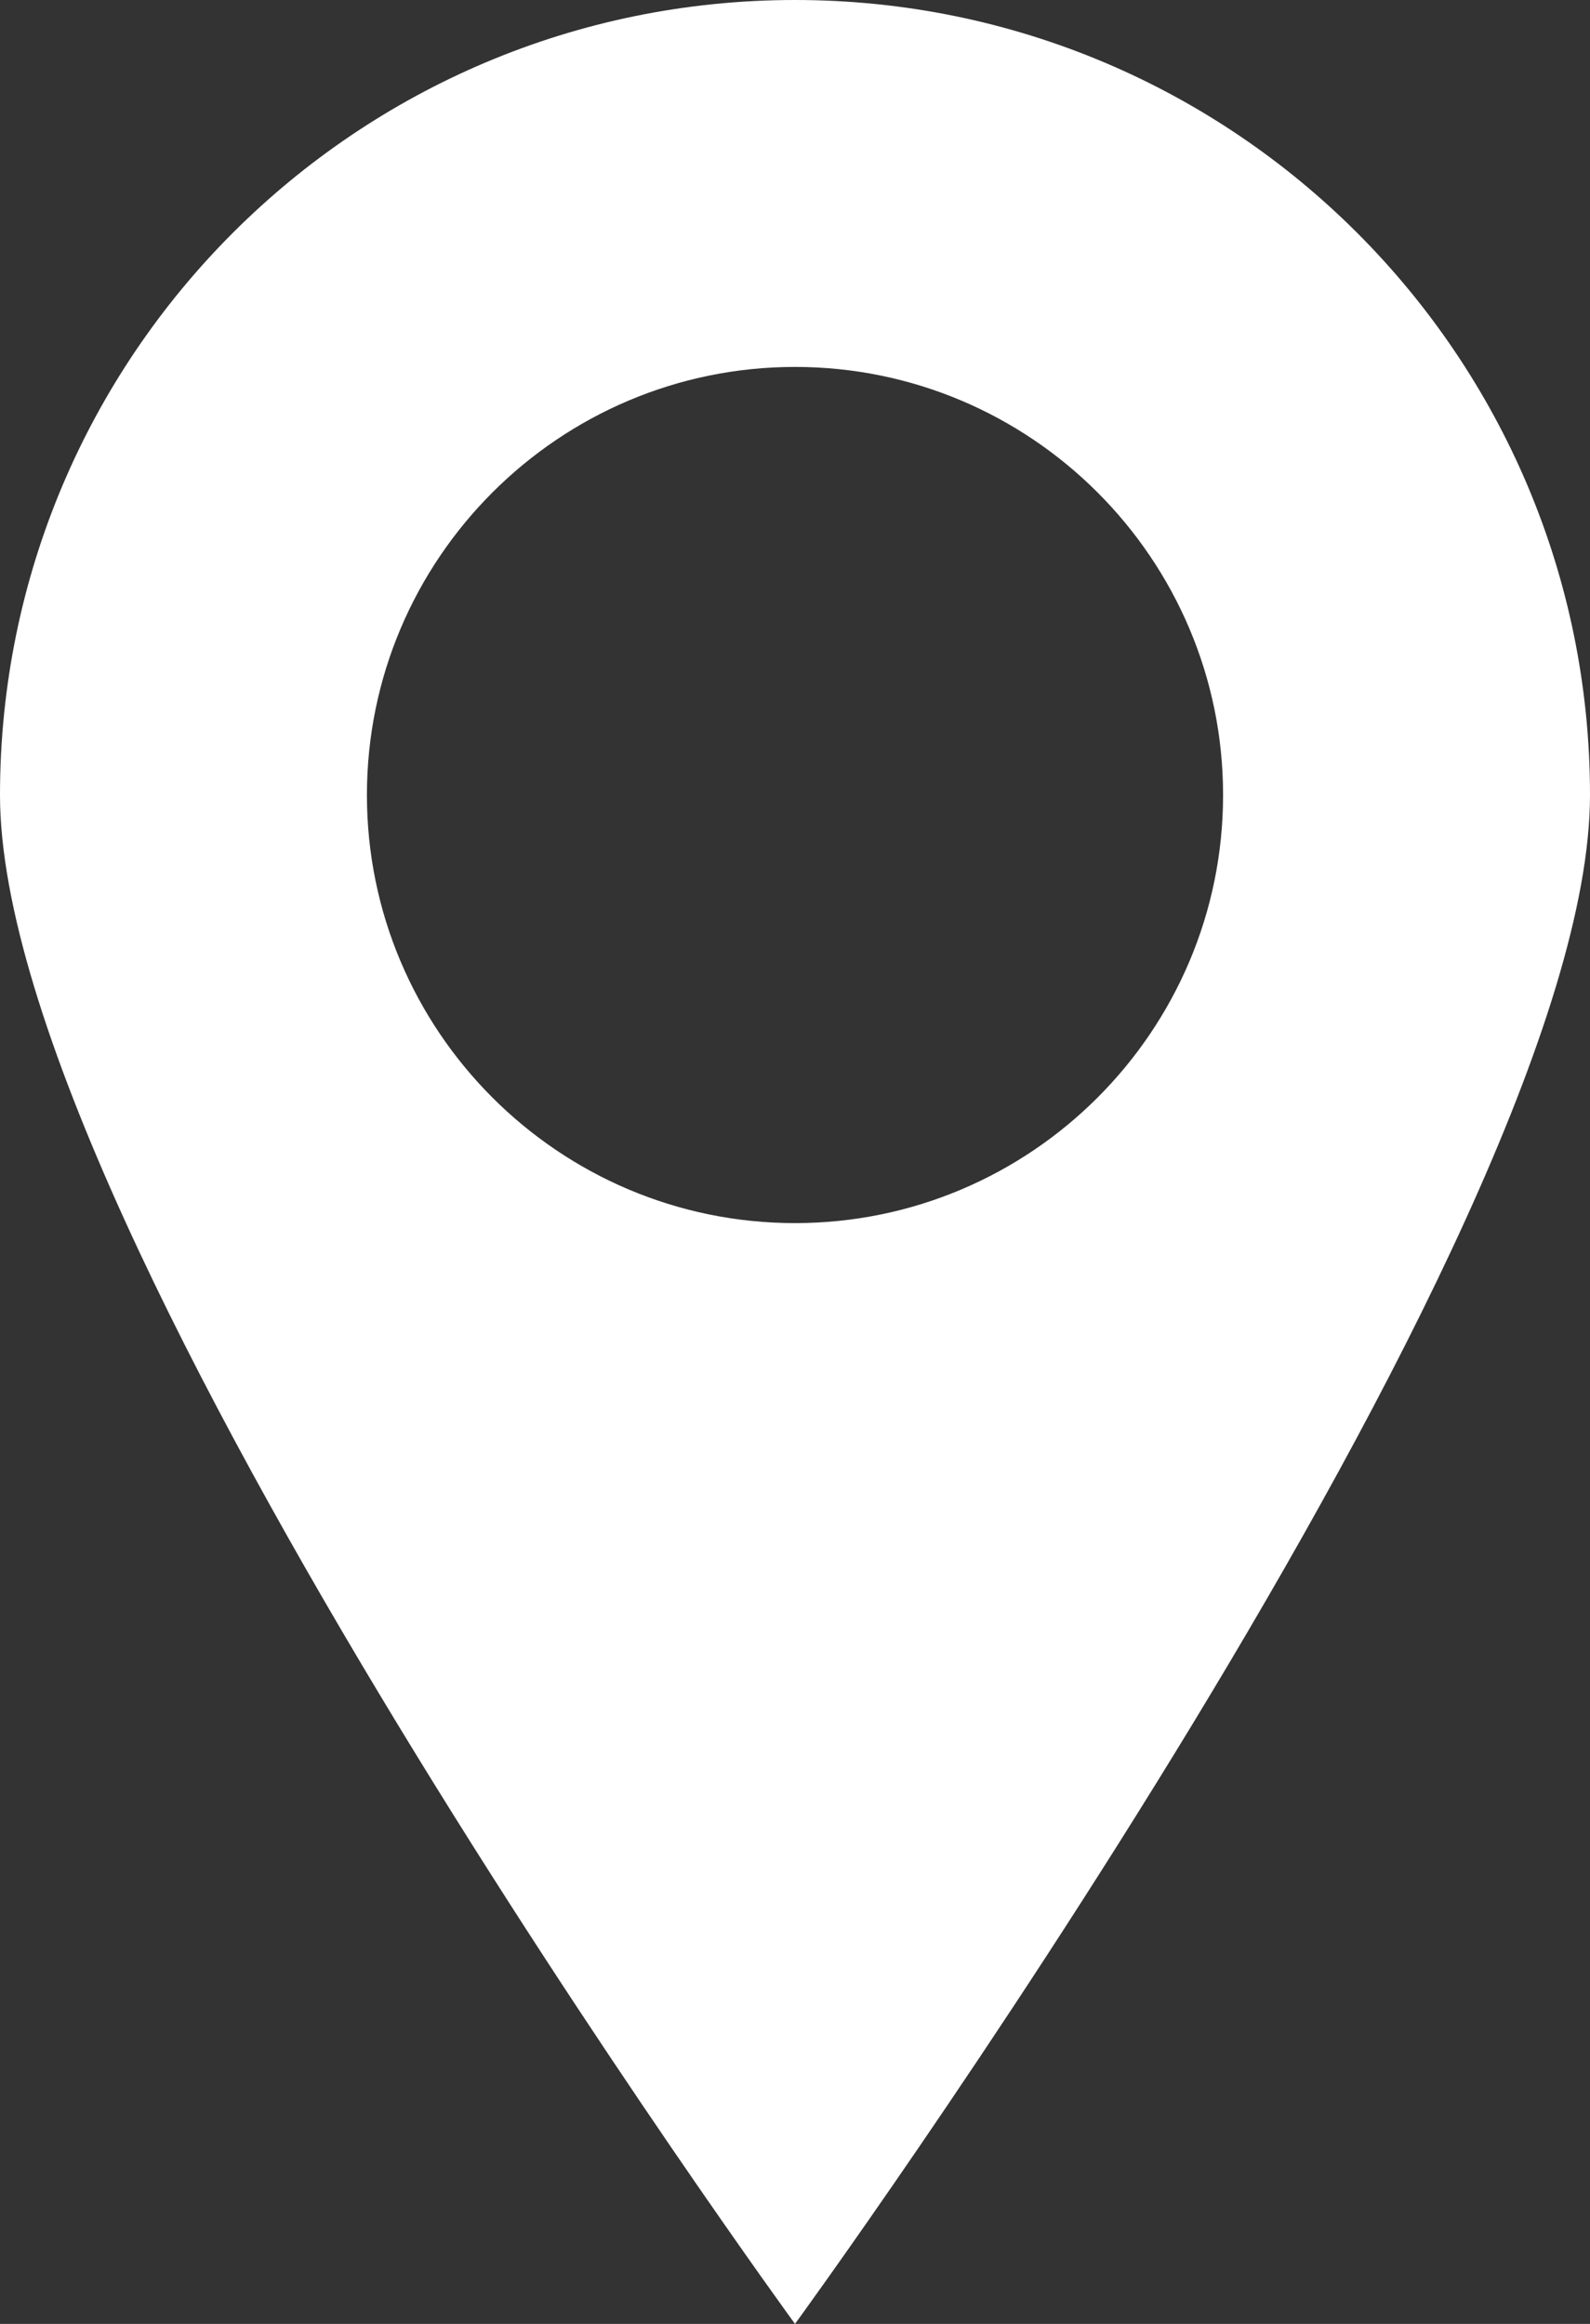 <?xml version="1.0" encoding="utf-8"?>
<!-- Generator: Adobe Illustrator 17.1.0, SVG Export Plug-In . SVG Version: 6.00 Build 0)  -->
<!DOCTYPE svg PUBLIC "-//W3C//DTD SVG 1.1//EN" "http://www.w3.org/Graphics/SVG/1.1/DTD/svg11.dtd">
<svg version="1.1" id="Layer_1" xmlns="http://www.w3.org/2000/svg" xmlns:xlink="http://www.w3.org/1999/xlink" x="0px" y="0px"
	 width="13px" height="19px" viewBox="0 0 13 19" style="enable-background:new 0 0 13 19;" xml:space="preserve">
<rect x="0" y="0" width="13" height="19" fill="#333333" stroke="none"/>
<style type="text/css">
	.st0{fill:#FFFFFF;}
</style>
<path class="st0" d="M6.5,3C8.43,3,10,4.57,10,6.5C10,8.43,8.43,10,6.5,10S3,8.43,3,6.5C3,4.57,4.57,3,6.5,3 M6.5,0
	C2.91,0,0,2.91,0,6.5C0,10.09,6.5,19,6.5,19S13,10.09,13,6.5C13,2.91,10.09,0,6.5,0L6.5,0z"/>
</svg>
